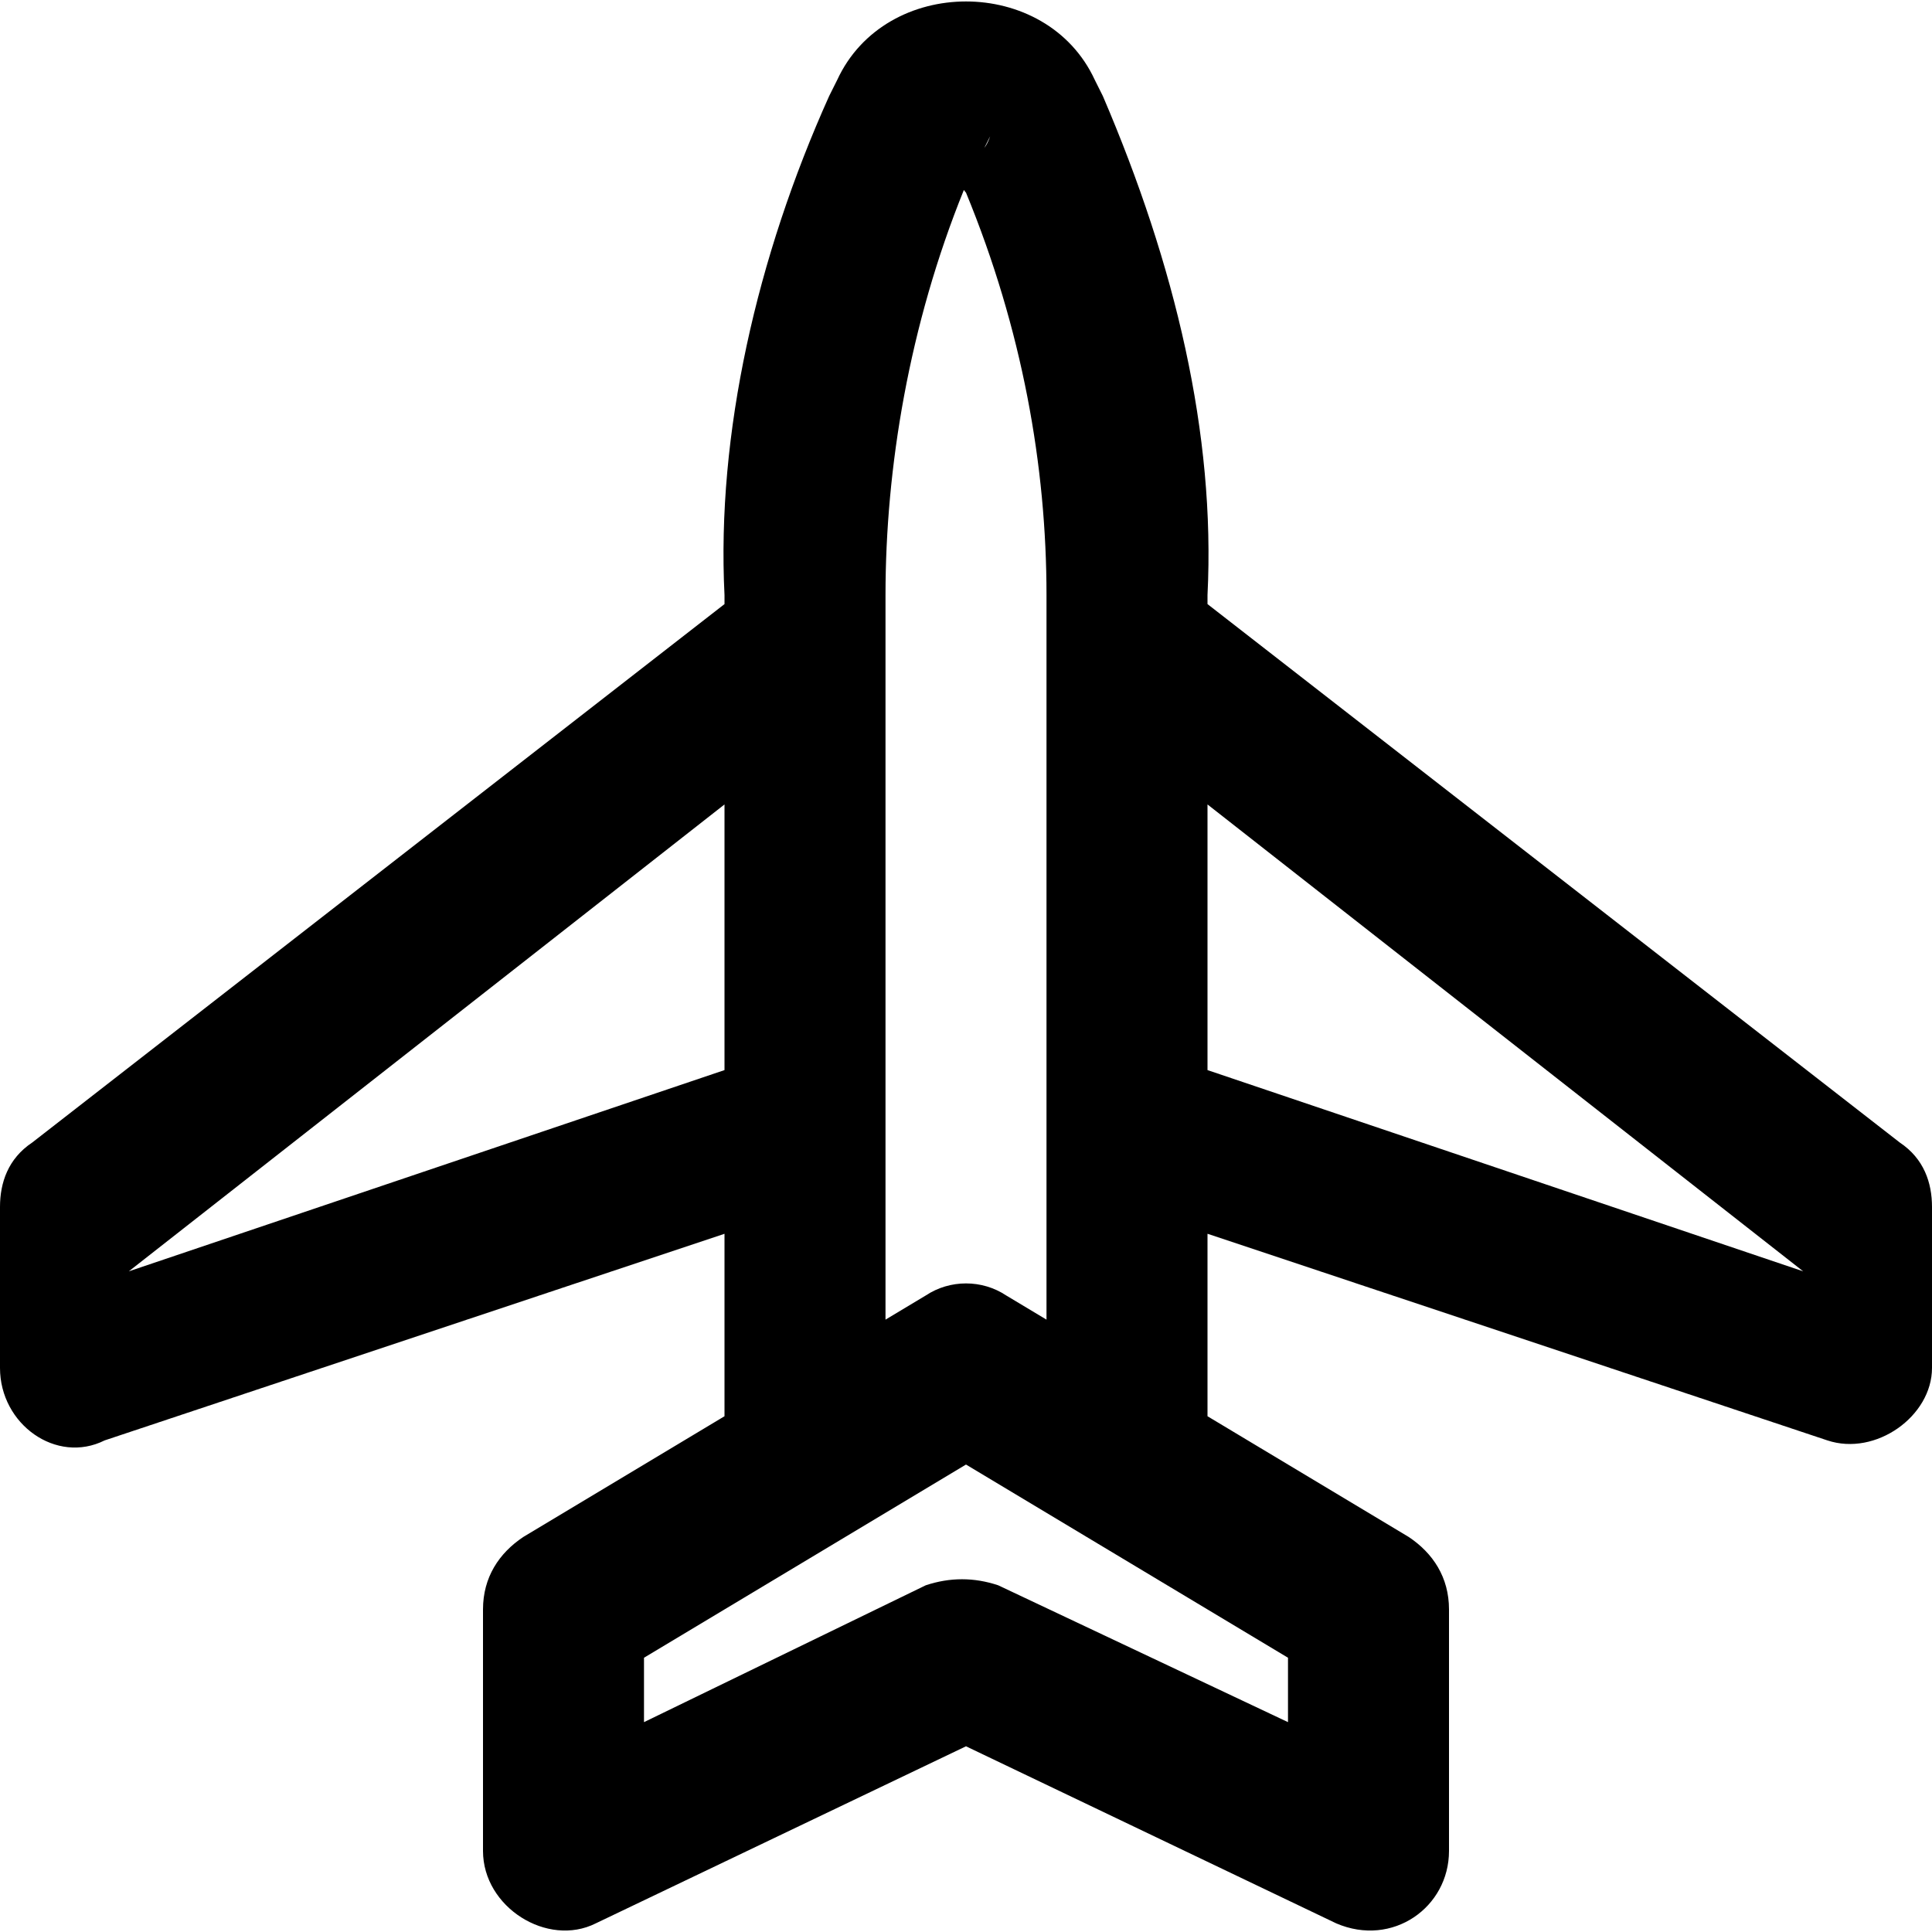 <?xml version="1.0" encoding="iso-8859-1"?>
<!-- Uploaded to: SVG Repo, www.svgrepo.com, Generator: SVG Repo Mixer Tools -->
<svg fill="#000000" height="800px" width="800px" version="1.1" id="Layer_1" xmlns="http://www.w3.org/2000/svg" xmlns:xlink="http://www.w3.org/1999/xlink" 
	 viewBox="0 0 512 512" xml:space="preserve">
<g transform="translate(0 -1)">
	<g>
		<path d="M503.467,303.786L320,161.09v-2.37c2.133-42.667-8.533-87.467-27.733-132.267l-2.133-4.267
			c-12.8-27.733-55.467-27.733-68.267,0l-2.133,4.267c-19.2,42.667-29.867,89.6-27.733,132.267v2.37L8.533,303.786
			C2.133,308.053,0,314.453,0,320.853v42.667c0,14.933,14.933,25.6,27.733,19.2L192,327.964v48.356l-53.333,32
			c-6.4,4.267-10.667,10.667-10.667,19.2v64c0,14.933,17.067,25.6,29.867,19.2L256,463.786l98.133,46.933
			c14.933,6.4,29.867-4.267,29.867-19.2v-64c0-8.533-4.267-14.933-10.667-19.2l-53.333-32v-48.356l164.267,54.756
			c12.8,4.267,27.733-6.4,27.733-19.2v-42.667C512,314.453,509.867,308.053,503.467,303.786z M262.4,37.119
			c-0.432,1.295-0.954,2.314-1.542,3.085L262.4,37.119z M34.133,337.919L192,214.186v70.4L34.133,337.919z M341.333,457.386
			l-76.8-36.267c-6.4-2.133-12.8-2.133-19.2,0l-74.667,36.267v-17.067l85.333-51.2l85.333,51.2V457.386z M266.667,344.319
			c-6.4-4.267-14.933-4.267-21.333,0l-10.667,6.4v-51.2v-128v-12.8c0-33.688,6.25-71.529,20.77-107.376
			c0.174,0.25,0.351,0.497,0.564,0.709c14.933,36.267,21.333,72.533,21.333,106.667v12.8v128v51.2L266.667,344.319z M320,284.586
			v-70.4l157.867,123.733L320,284.586z"/>
	</g>
</g>
</svg>